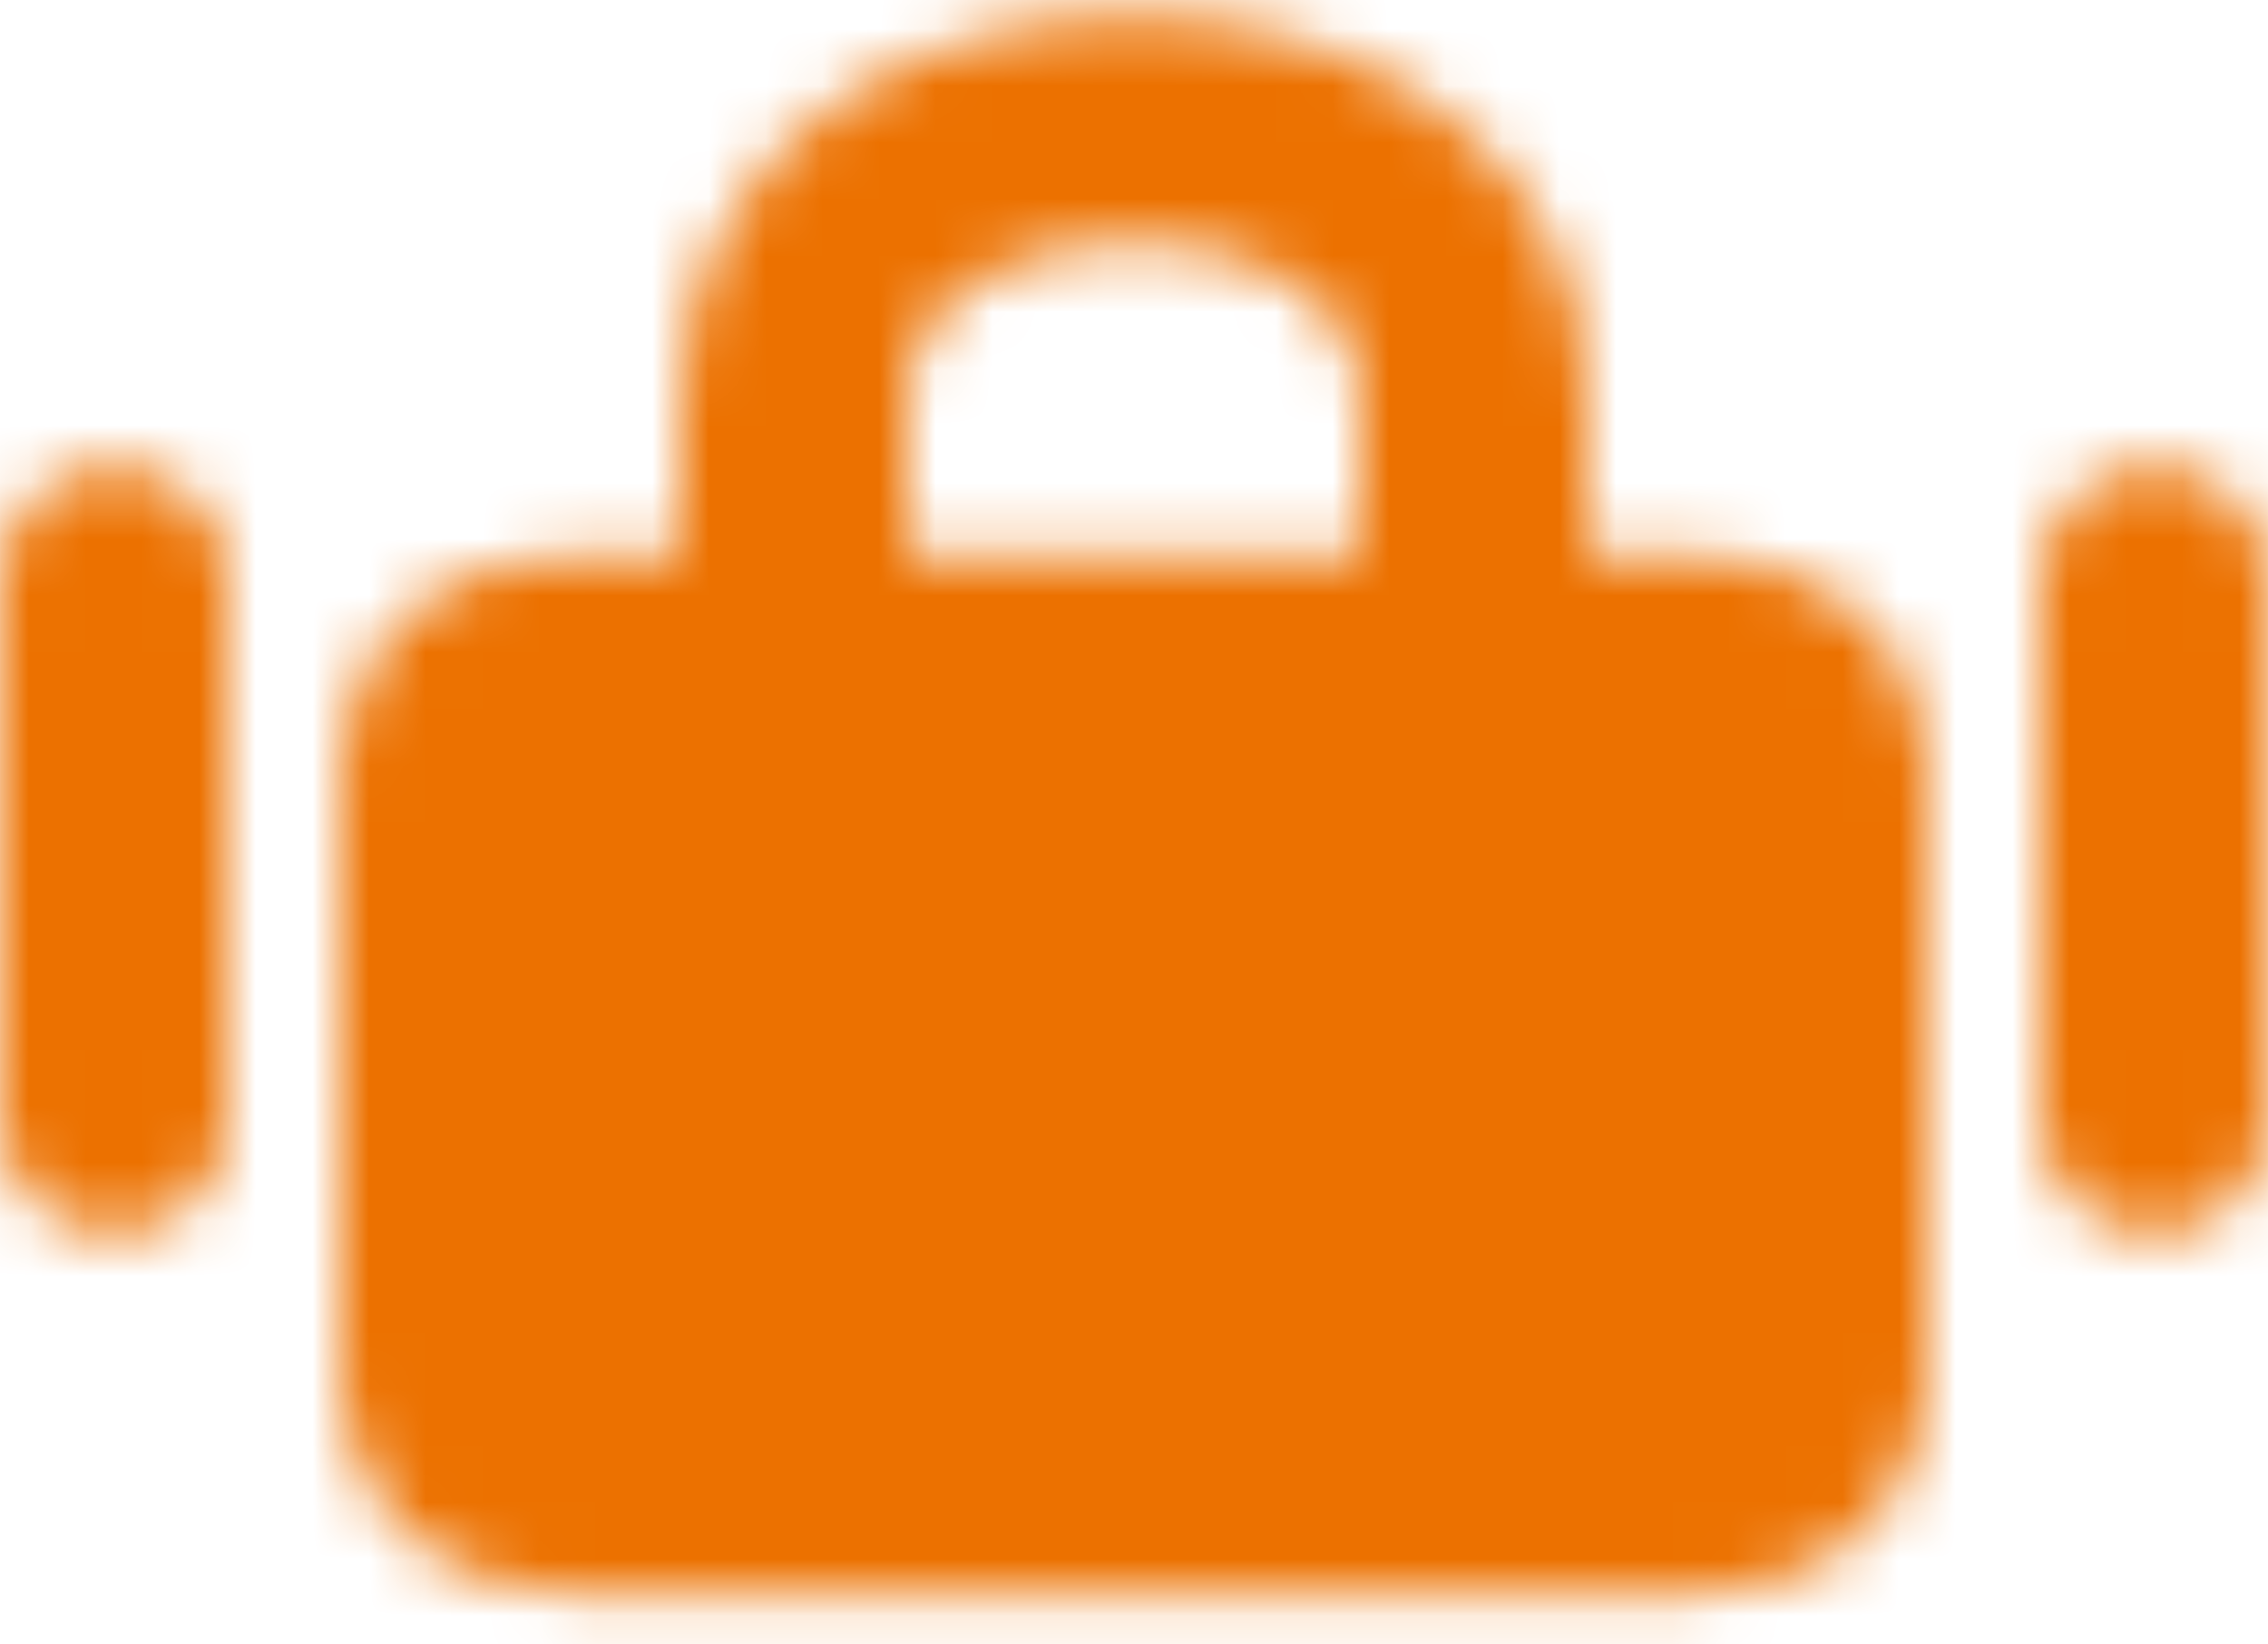 <svg xmlns="http://www.w3.org/2000/svg" width="40" height="29" viewBox="0 0 40 29" fill="none">
  <mask id="mask0_1_429" style="mask-type:luminance" maskUnits="userSpaceOnUse" x="0" y="0" width="40" height="29">
    <path d="M30 11.809H10C8.895 11.809 8 12.52 8 13.397V24.512C8 25.389 8.895 26.1 10 26.1H30C31.105 26.1 32 25.389 32 24.512V13.397C32 12.52 31.105 11.809 30 11.809Z" fill="white" stroke="white" stroke-width="4" stroke-linejoin="round"/>
    <path d="M14 11.809V7.045C14 4.122 16.686 2.282 20 2.282C23.314 2.282 26 4.122 26 7.045V11.809" stroke="white" stroke-width="4" stroke-linecap="round" stroke-linejoin="round"/>
    <path d="M20 18.16V19.748" stroke="black" stroke-width="4" stroke-linecap="round" stroke-linejoin="round"/>
    <path d="M2 10.221V19.748M38 10.221V19.748" stroke="white" stroke-width="4" stroke-linecap="round" stroke-linejoin="round"/>
  </mask>
  <g mask="url(#mask0_1_429)">
    <path d="M-4 -4.069H44V34.039H-4V-4.069Z" fill="#EC7100"/>
  </g>
</svg>